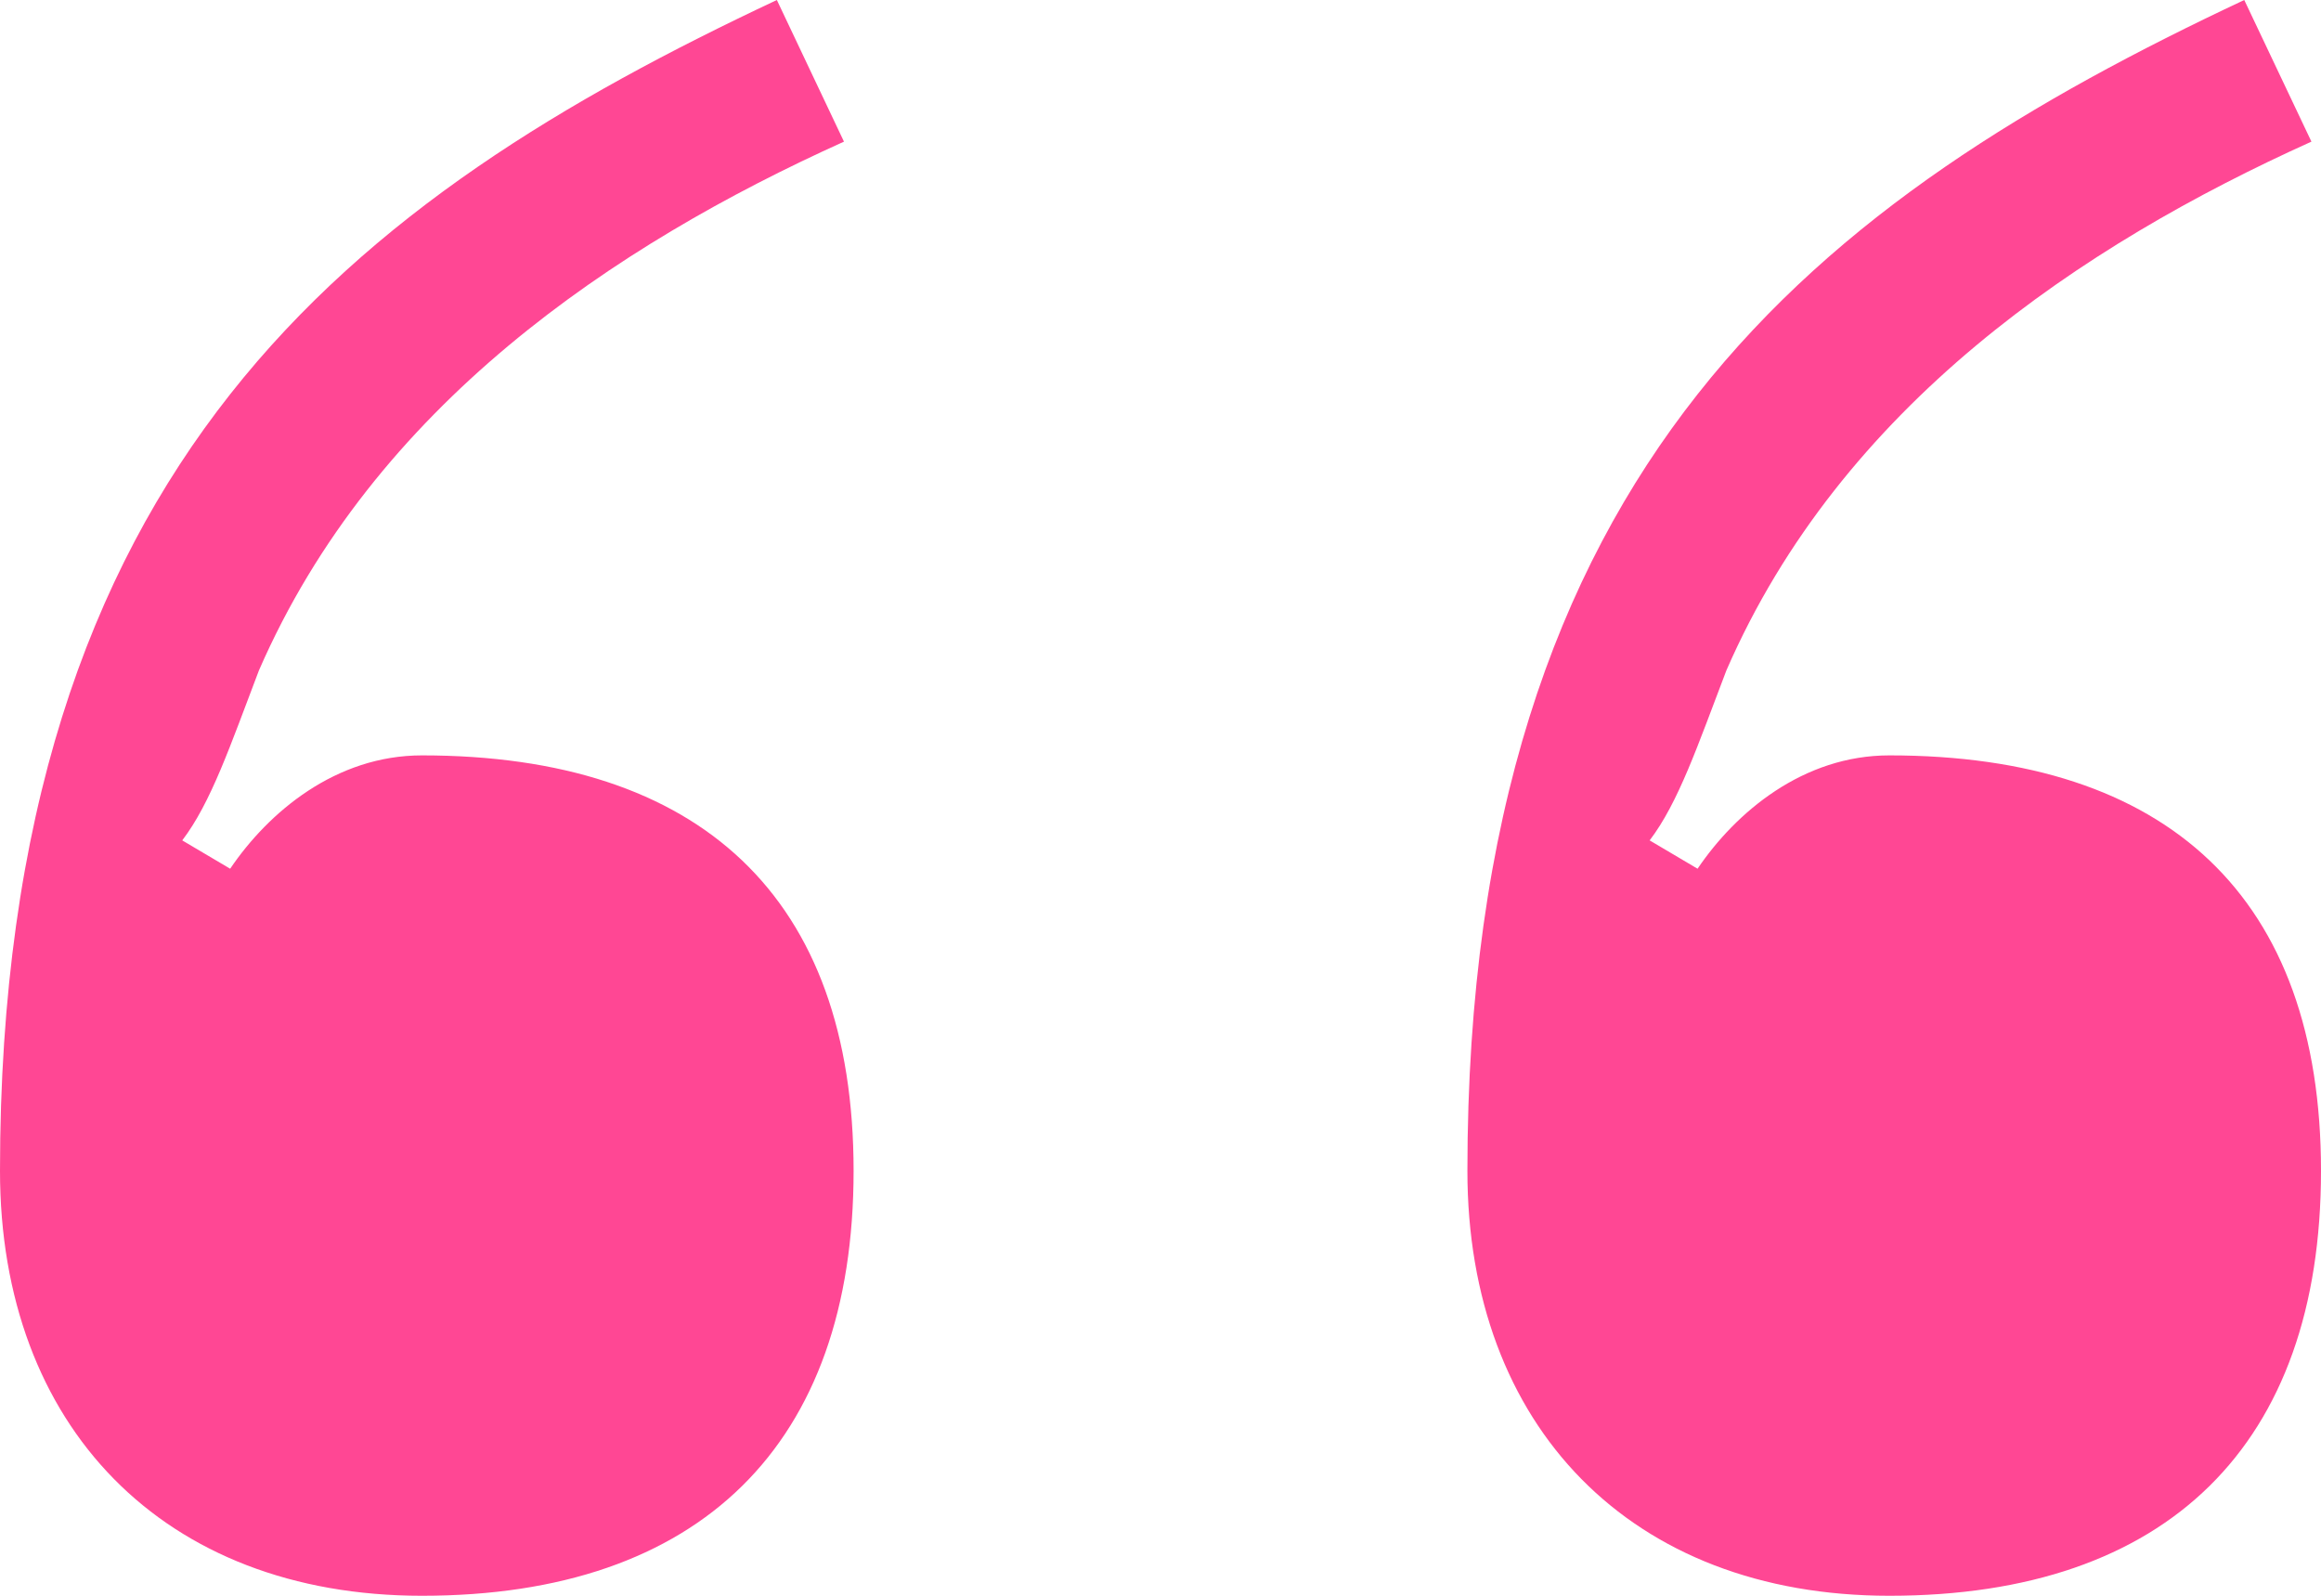 <svg width="48" height="33" viewBox="0 0 48 33" fill="none" xmlns="http://www.w3.org/2000/svg">
<path d="M30.347 24.213C30.347 9.568 37.686 4.101 46.413 0L47.802 2.929C43.041 5.077 38.083 8.396 35.703 13.864C35.107 15.426 34.711 16.598 34.116 17.379L35.107 17.965C35.901 16.793 37.289 15.621 39.074 15.621C44.826 15.621 48 18.55 48 24.213C48 29.876 44.826 33 39.074 33C33.719 33 30.347 29.485 30.347 24.213ZM0 24.213C0 9.568 7.339 4.101 16.066 0L17.454 2.929C12.694 5.077 7.736 8.396 5.355 13.864C4.76 15.426 4.364 16.598 3.769 17.379L4.76 17.965C5.554 16.793 6.942 15.621 8.727 15.621C14.479 15.621 17.653 18.55 17.653 24.213C17.653 29.876 14.479 33 8.727 33C3.372 33 0 29.485 0 24.213Z" fill="#FF4794"/>
</svg>

